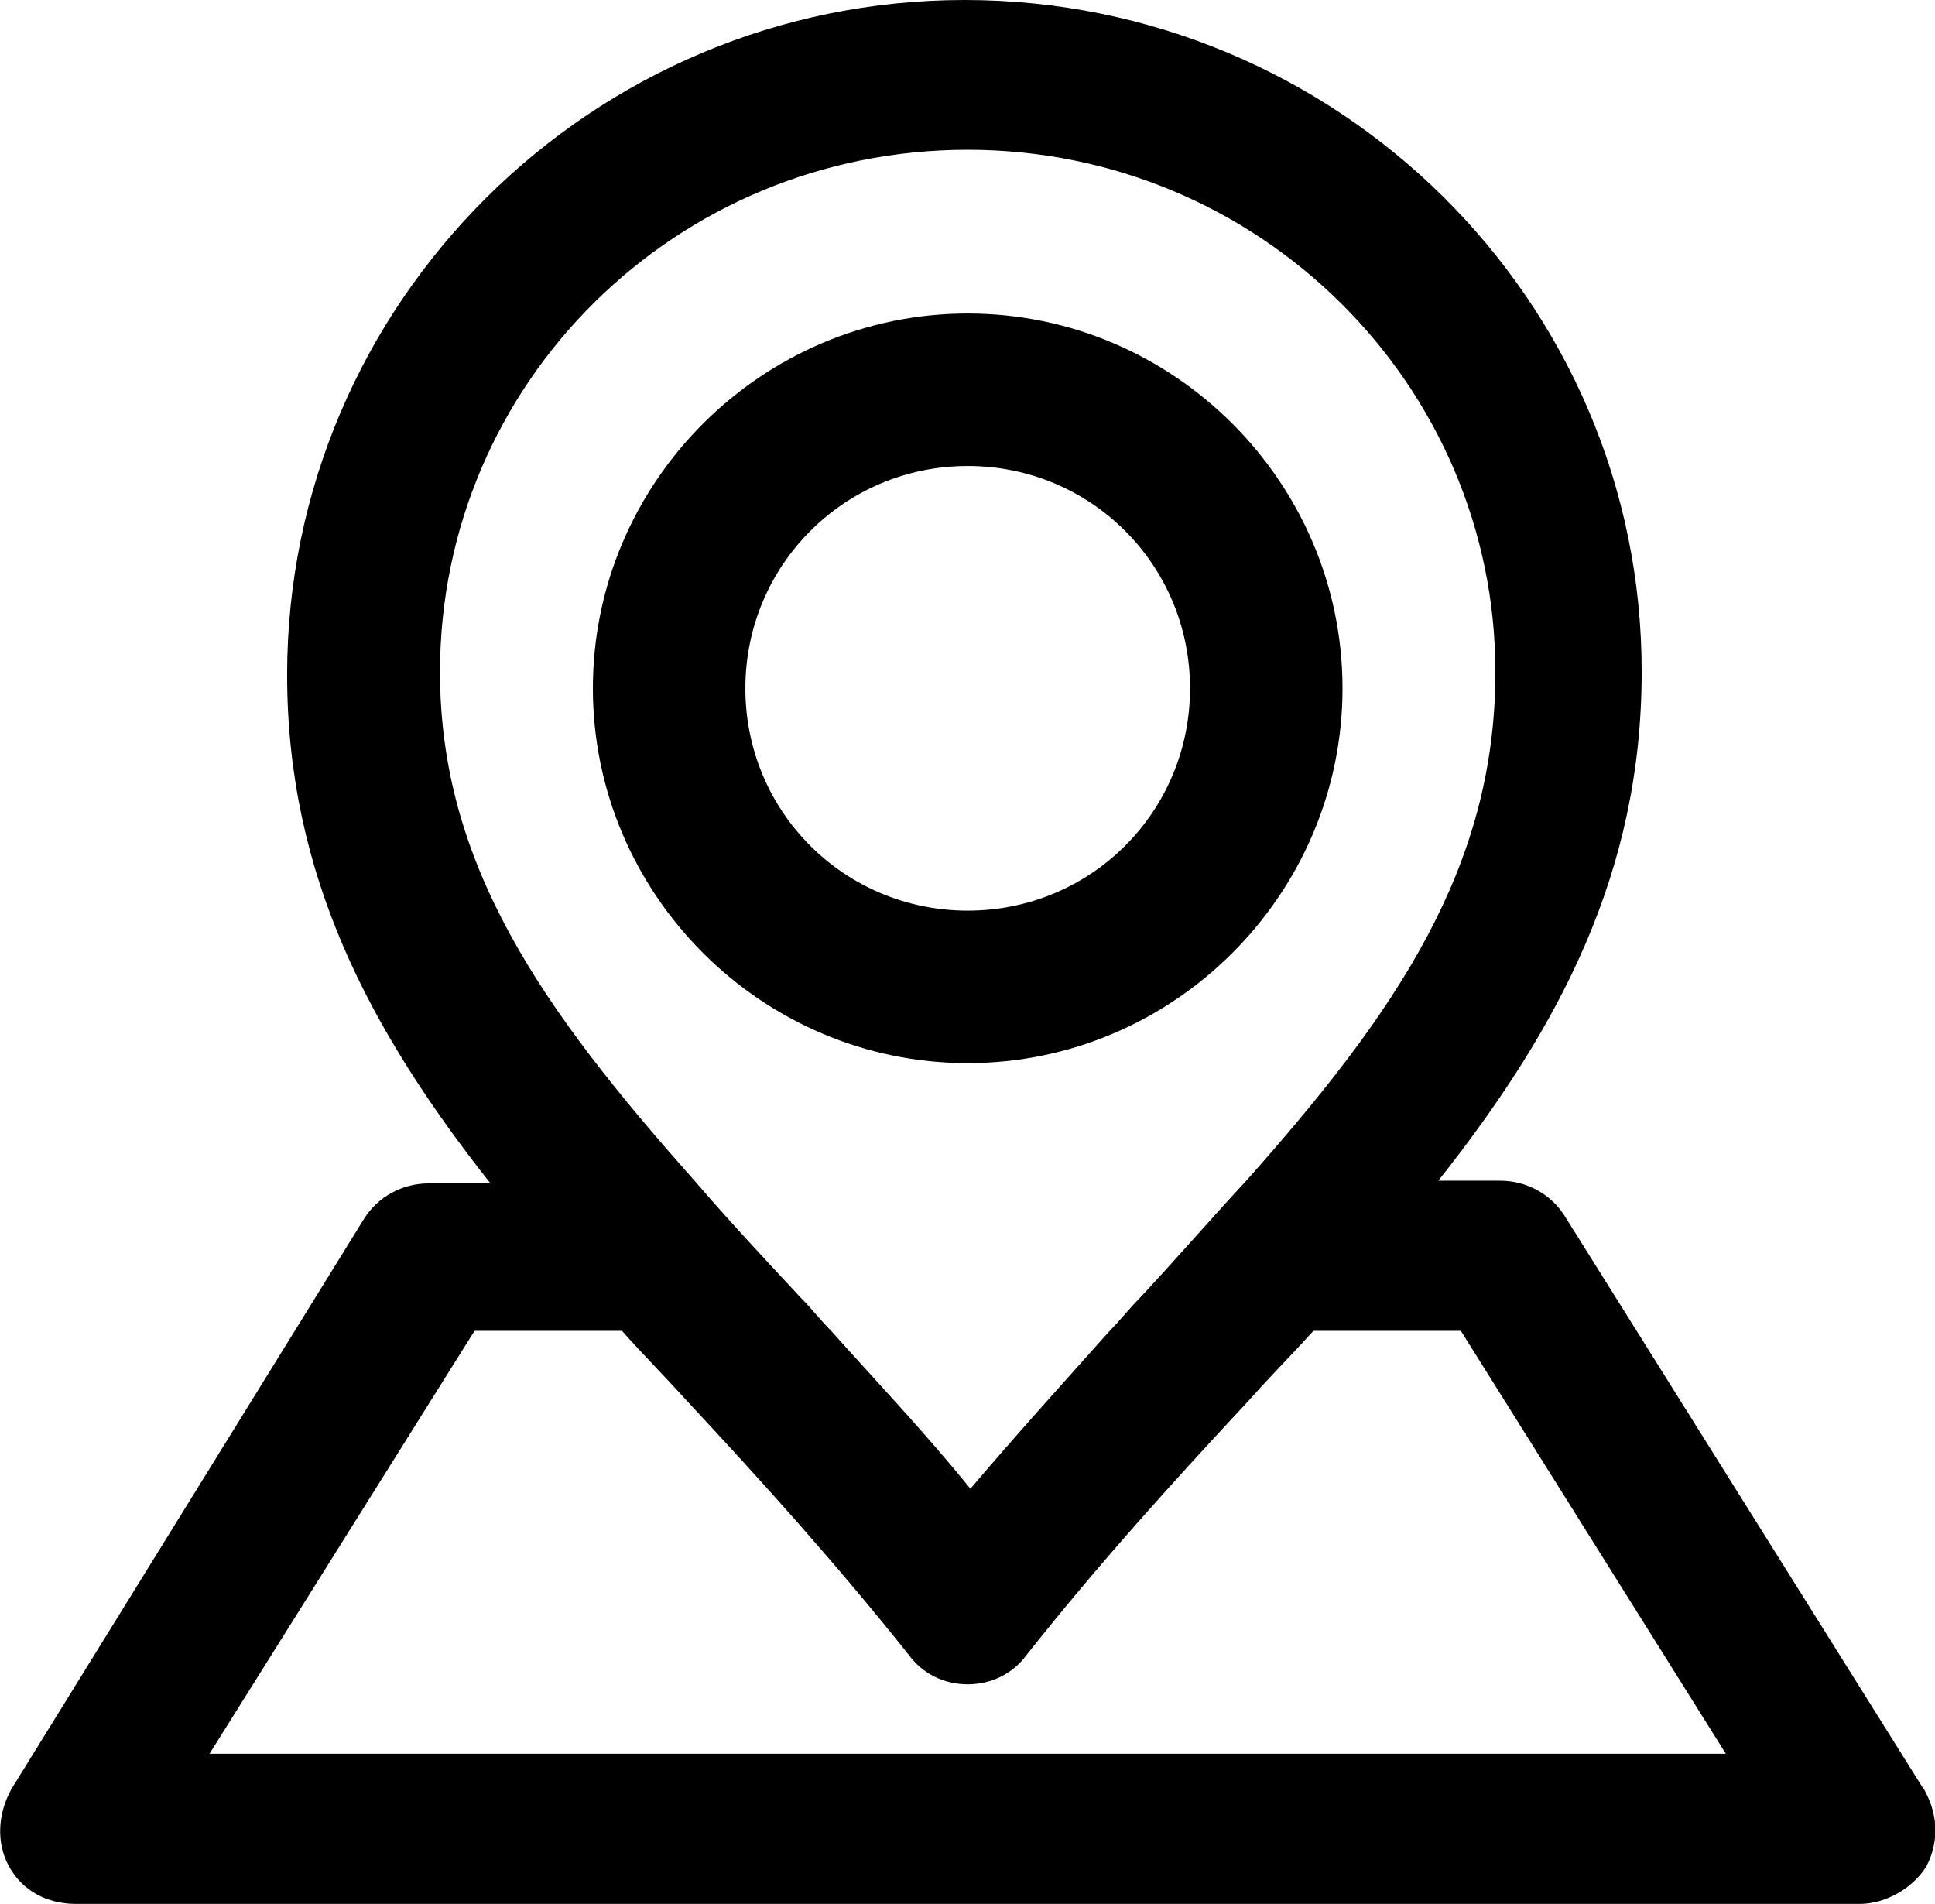<?xml version="1.0" encoding="UTF-8"?><svg id="a" xmlns="http://www.w3.org/2000/svg" width="49.87" height="49.07" viewBox="0 0 49.87 49.07"><path d="M34.6,17.74c0-5.31-4.35-9.66-9.66-9.66s-9.66,4.35-9.66,9.66,4.35,9.66,9.66,9.66,9.66-4.35,9.66-9.66ZM19.21,17.74c0-3.17,2.55-5.73,5.73-5.73s5.73,2.55,5.73,5.73-2.55,5.73-5.73,5.73-5.73-2.55-5.73-5.73Z"/><path d="M49.57,46.1l-9.25-14.77c-.35-.55-.97-.9-1.66-.9h-1.59c3.11-3.93,5.24-7.94,5.24-13.11C42.32,7.73,34.46,0,24.86,0S7.4,7.8,7.4,17.39c0,5.18,2.14,9.18,5.24,13.11h-1.59c-.69,0-1.31.35-1.66.9L.3,46.1c-.35.62-.41,1.38-.07,2s.97.97,1.73.97h45.96c.69,0,1.38-.41,1.73-.97.35-.69.28-1.38-.07-2ZM11.34,17.32c0-7.45,6.07-13.46,13.6-13.46s13.6,6.07,13.6,13.46c0,5.04-2.55,8.76-6.42,13.11-.9.97-1.79,2-2.76,3.04-.28.28-.48.55-.76.83-1.17,1.31-2.42,2.69-3.59,4.07-1.17-1.45-2.42-2.76-3.59-4.07-.28-.28-.48-.55-.76-.83-.97-1.04-1.93-2.07-2.76-3.04-3.93-4.42-6.56-8.14-6.56-13.11ZM5.4,45.2l6.83-10.9h3.8c.55.62,1.1,1.17,1.66,1.79,1.93,2.07,3.86,4.21,5.73,6.56.35.48.9.76,1.52.76s1.17-.28,1.52-.76c1.86-2.35,3.8-4.49,5.73-6.56.55-.62,1.1-1.17,1.66-1.79h3.8l6.83,10.9H5.4Z"/></svg>